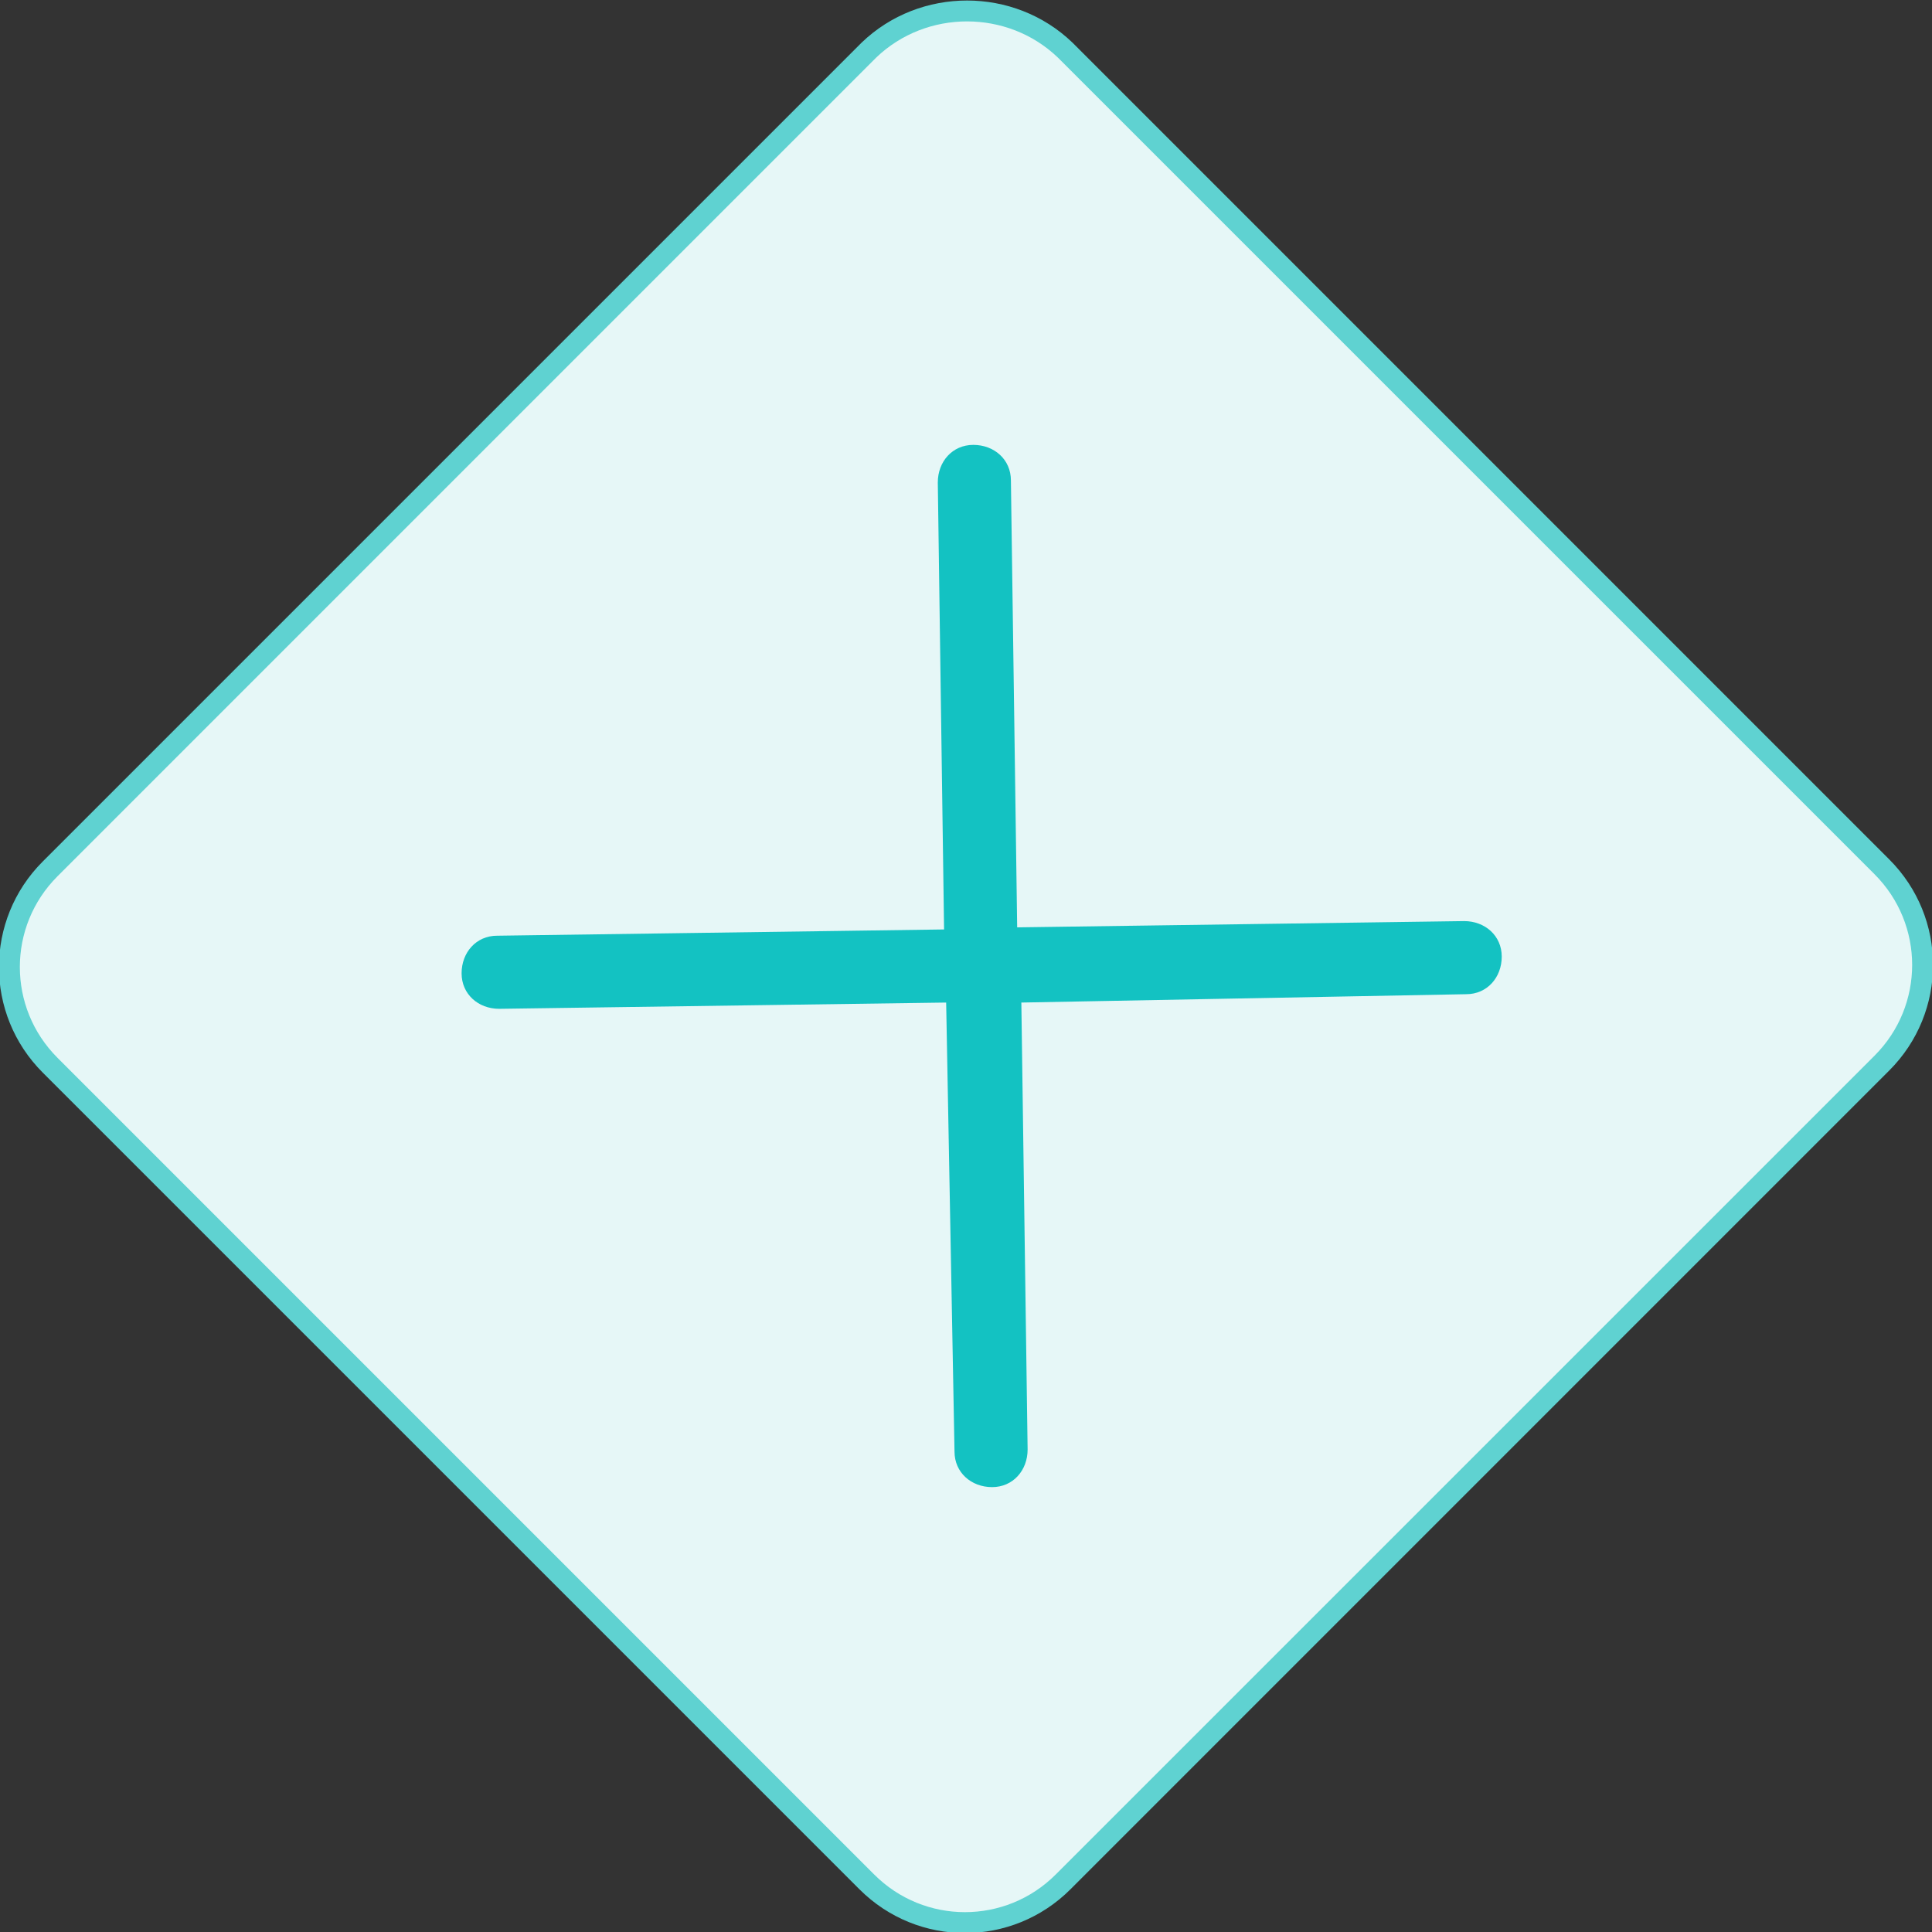 <?xml version="1.0" encoding="utf-8"?>
<!-- Generator: Adobe Illustrator 21.0.0, SVG Export Plug-In . SVG Version: 6.00 Build 0)  -->
<svg version="1.1" id="图层_1" xmlns="http://www.w3.org/2000/svg" xmlns:xlink="http://www.w3.org/1999/xlink" x="0px" y="0px"
	 viewBox="0 0 92.5 92.5" style="enable-background:new 0 0 92.5 92.5;" xml:space="preserve">
<rect x="0" y="0" width="92.5" height="92.5" fill="#333333" stroke="none"/>
<style type="text/css">
	.st0{fill:#E6F7F7;stroke:#5FD2D1;stroke-miterlimit:10;}
	.st1{fill:none;}
	.st2{fill:#13C2C2;}
</style>
<title>decision_1</title>
<g id="图层_2">
	<g id="图层_1-2">
		<path class="st0" d="M51,2.4l39.1,39.1c2.6,2.6,2.6,6.8,0,9.4L50.9,90.1c-2.6,2.6-6.8,2.6-9.4,0L2.4,51c-2.6-2.6-2.6-6.8,0-9.4
			L41.6,2.4C44.2-0.1,48.4-0.1,51,2.4z"/>
	</g>
</g>
<line class="st1" x1="31" y1="31" x2="62" y2="62"/>
<line class="st1" x1="144" y1="92" x2="178.5" y2="52.7"/>
<path class="st2" d="M48.9,48l0.3,21.4c0,1-0.7,1.8-1.7,1.8c-1,0-1.8-0.7-1.8-1.7L45.3,48l-21.4,0.3c-1,0-1.8-0.7-1.8-1.7
	c0-1,0.7-1.8,1.7-1.8l21.4-0.3l-0.3-21.4c0-1,0.7-1.8,1.7-1.8c1,0,1.8,0.7,1.8,1.7l0.3,21.4l21.4-0.3c1,0,1.8,0.7,1.8,1.7
	c0,1-0.7,1.8-1.7,1.8L48.9,48L48.9,48z"/>
</svg>
